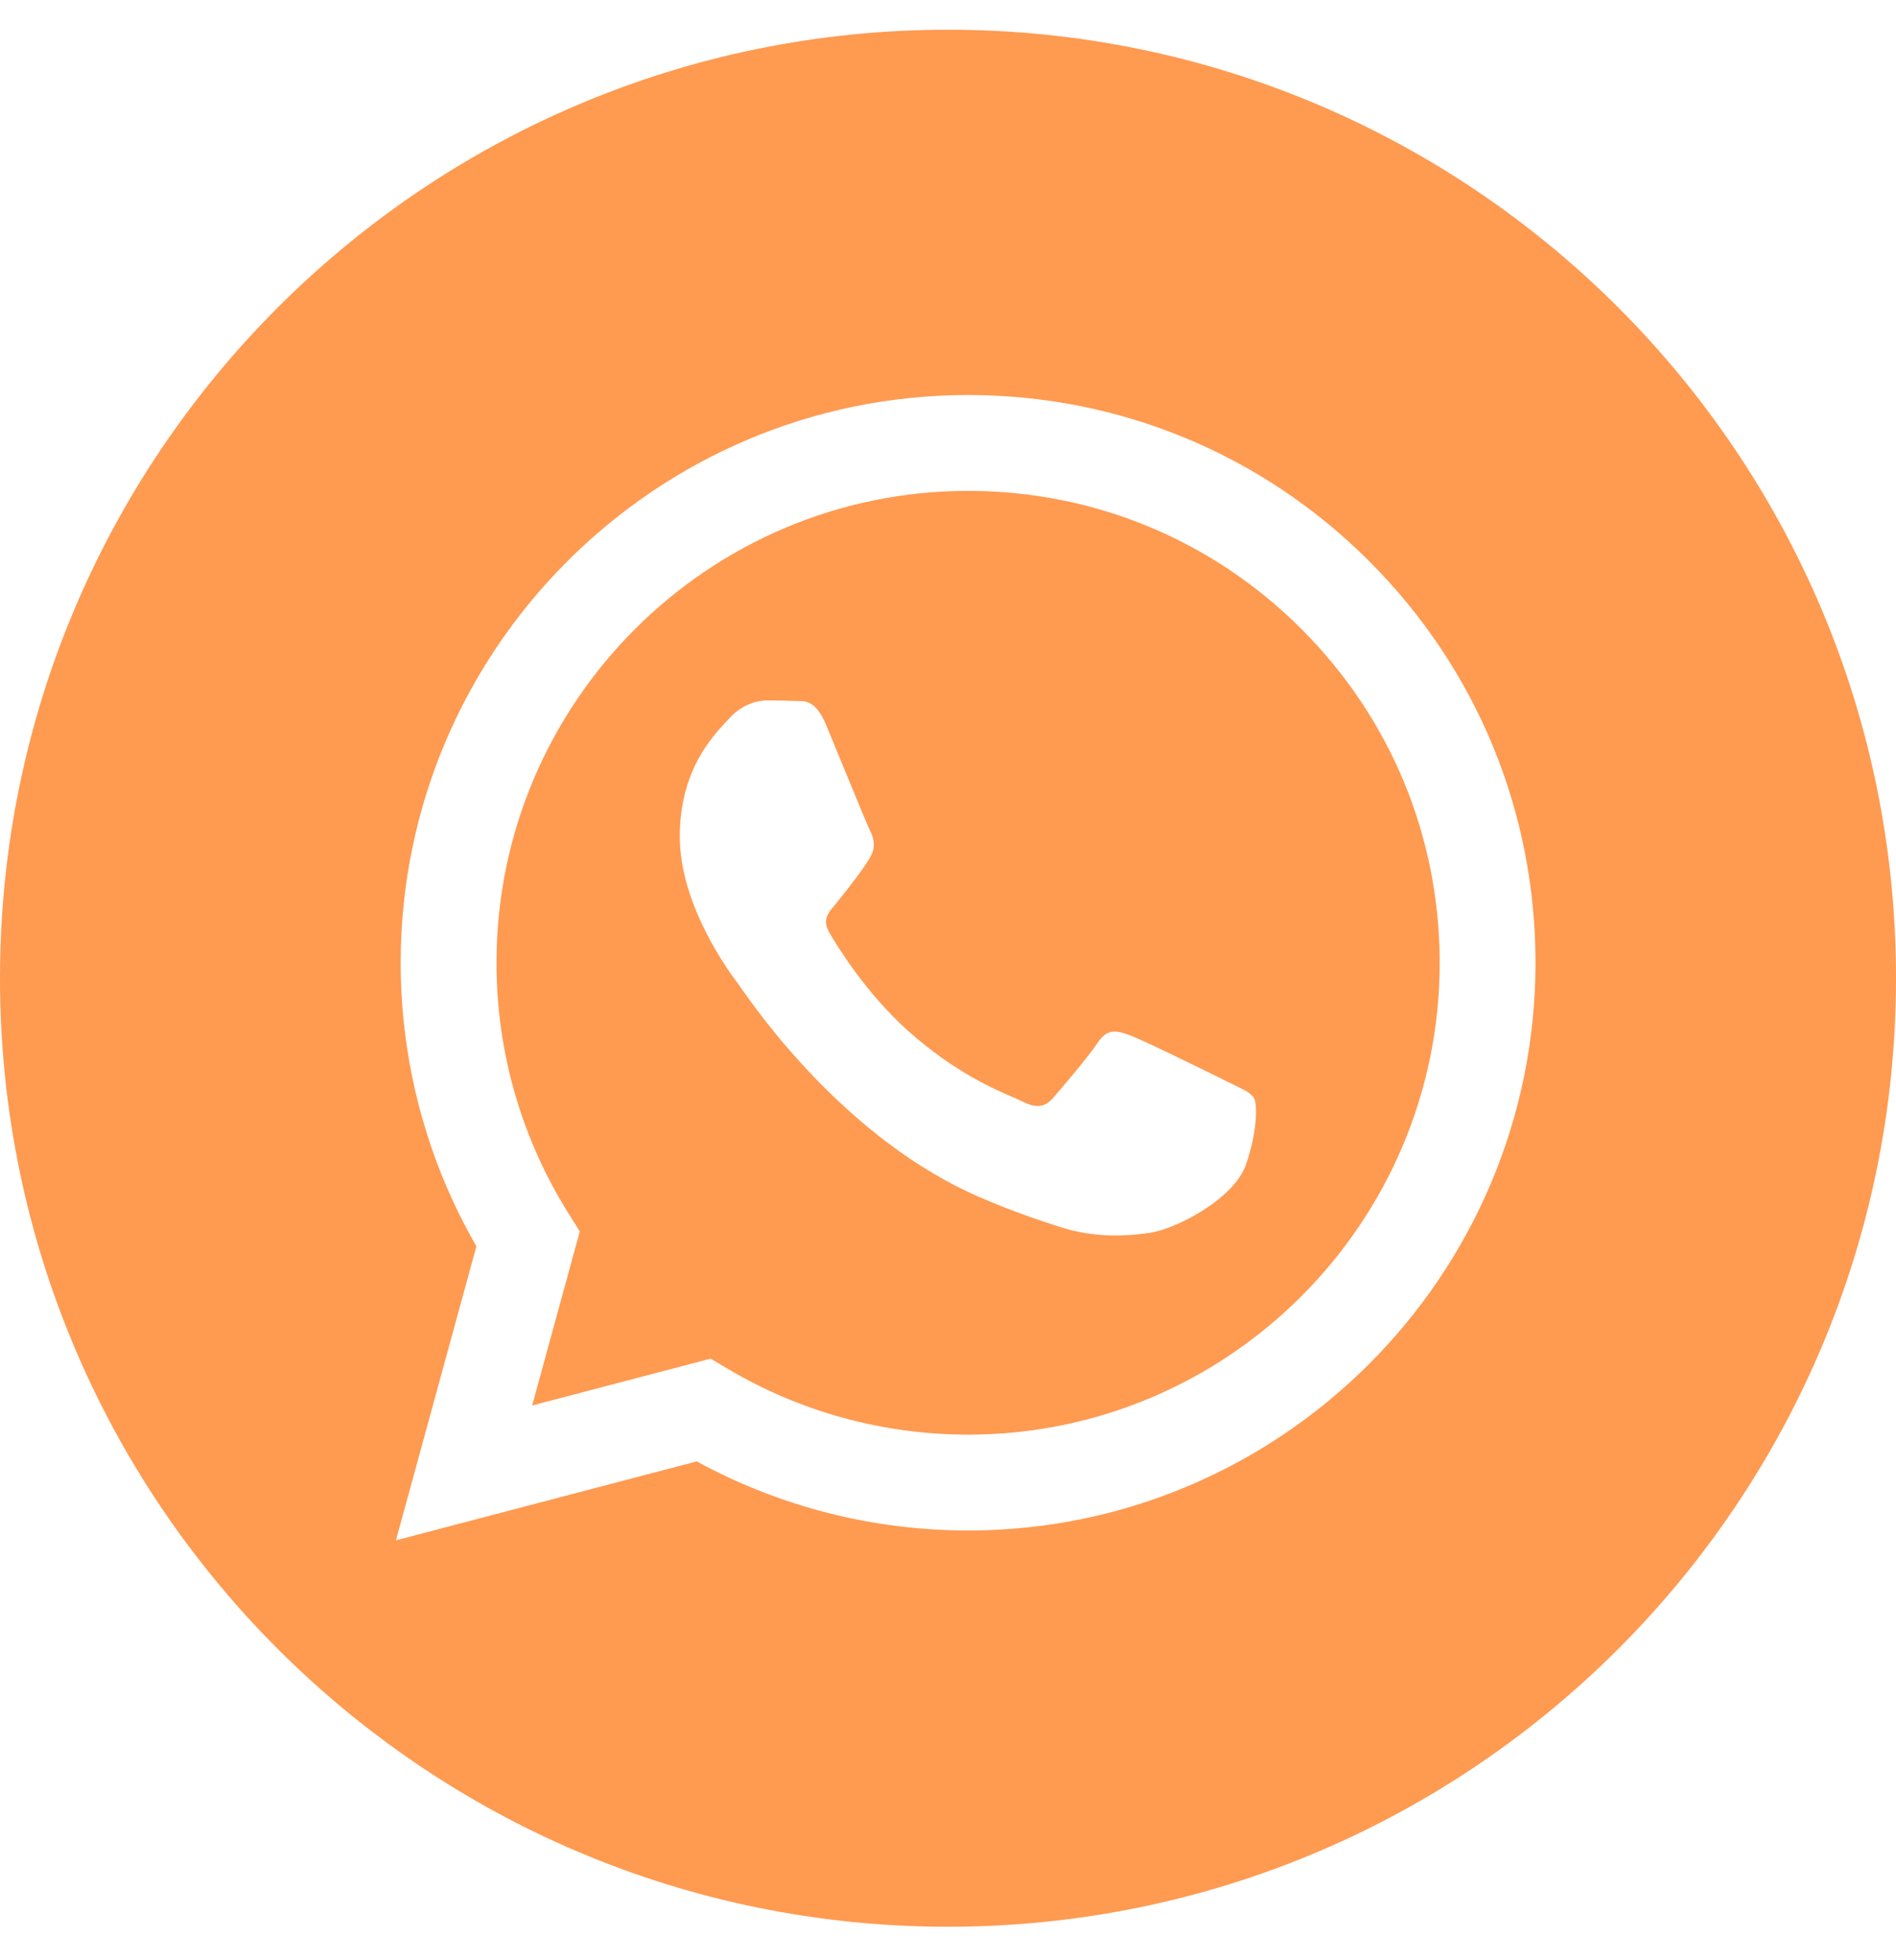 <svg width="30" height="31" viewBox="0 0 30 31" fill="none" xmlns="http://www.w3.org/2000/svg">
<path fill-rule="evenodd" clip-rule="evenodd" d="M0 15.47C0 7.187 6.717 0.47 15 0.47C23.283 0.47 30 7.187 30 15.47C30 23.753 23.283 30.47 15 30.47C6.717 30.47 0 23.753 0 15.47ZM15.314 24.204H15.318C20.266 24.204 24.294 20.177 24.296 15.229C24.297 12.831 23.364 10.576 21.669 8.879C19.974 7.183 17.719 6.248 15.318 6.247C10.37 6.247 6.342 10.273 6.34 15.222C6.339 16.803 6.753 18.348 7.538 19.709L6.265 24.359L11.024 23.111C12.335 23.826 13.812 24.203 15.314 24.204Z" fill="#FF9A51"/>
<path fill-rule="evenodd" clip-rule="evenodd" d="M7.856 15.222C7.858 11.109 11.205 7.763 15.321 7.763C17.314 7.764 19.187 8.541 20.596 9.951C22.005 11.361 22.78 13.235 22.78 15.228C22.778 19.341 19.43 22.688 15.318 22.688H15.315C13.976 22.687 12.662 22.328 11.517 21.648L11.244 21.486L8.42 22.227L9.174 19.474L8.997 19.192C8.25 18.004 7.855 16.632 7.856 15.222ZM18.196 19.496C18.627 19.431 19.523 18.953 19.71 18.429C19.897 17.905 19.897 17.457 19.841 17.363C19.796 17.288 19.69 17.237 19.534 17.161C19.496 17.143 19.455 17.123 19.411 17.101C19.186 16.989 18.084 16.446 17.878 16.372C17.672 16.297 17.523 16.259 17.373 16.484C17.224 16.708 16.794 17.213 16.663 17.363C16.532 17.512 16.401 17.531 16.177 17.419C16.14 17.401 16.09 17.379 16.028 17.352C15.712 17.215 15.09 16.945 14.373 16.306C13.706 15.711 13.256 14.977 13.125 14.753C13.008 14.552 13.1 14.442 13.192 14.333C13.203 14.32 13.213 14.308 13.224 14.295C13.461 14.001 13.71 13.678 13.784 13.528C13.859 13.378 13.822 13.247 13.766 13.135C13.728 13.06 13.515 12.541 13.322 12.072C13.227 11.839 13.136 11.619 13.074 11.47C12.913 11.084 12.75 11.085 12.62 11.086C12.602 11.086 12.585 11.086 12.569 11.085C12.439 11.079 12.289 11.077 12.139 11.077C11.99 11.077 11.747 11.133 11.541 11.358C11.528 11.372 11.513 11.388 11.498 11.405C11.264 11.654 10.756 12.195 10.756 13.229C10.756 14.326 11.551 15.387 11.67 15.546L11.672 15.548C11.679 15.558 11.693 15.577 11.711 15.604C11.98 15.989 13.401 18.027 15.504 18.934C16.039 19.165 16.457 19.303 16.783 19.407C17.32 19.577 17.809 19.553 18.196 19.496Z" fill="#FF9A51"/>
</svg>
